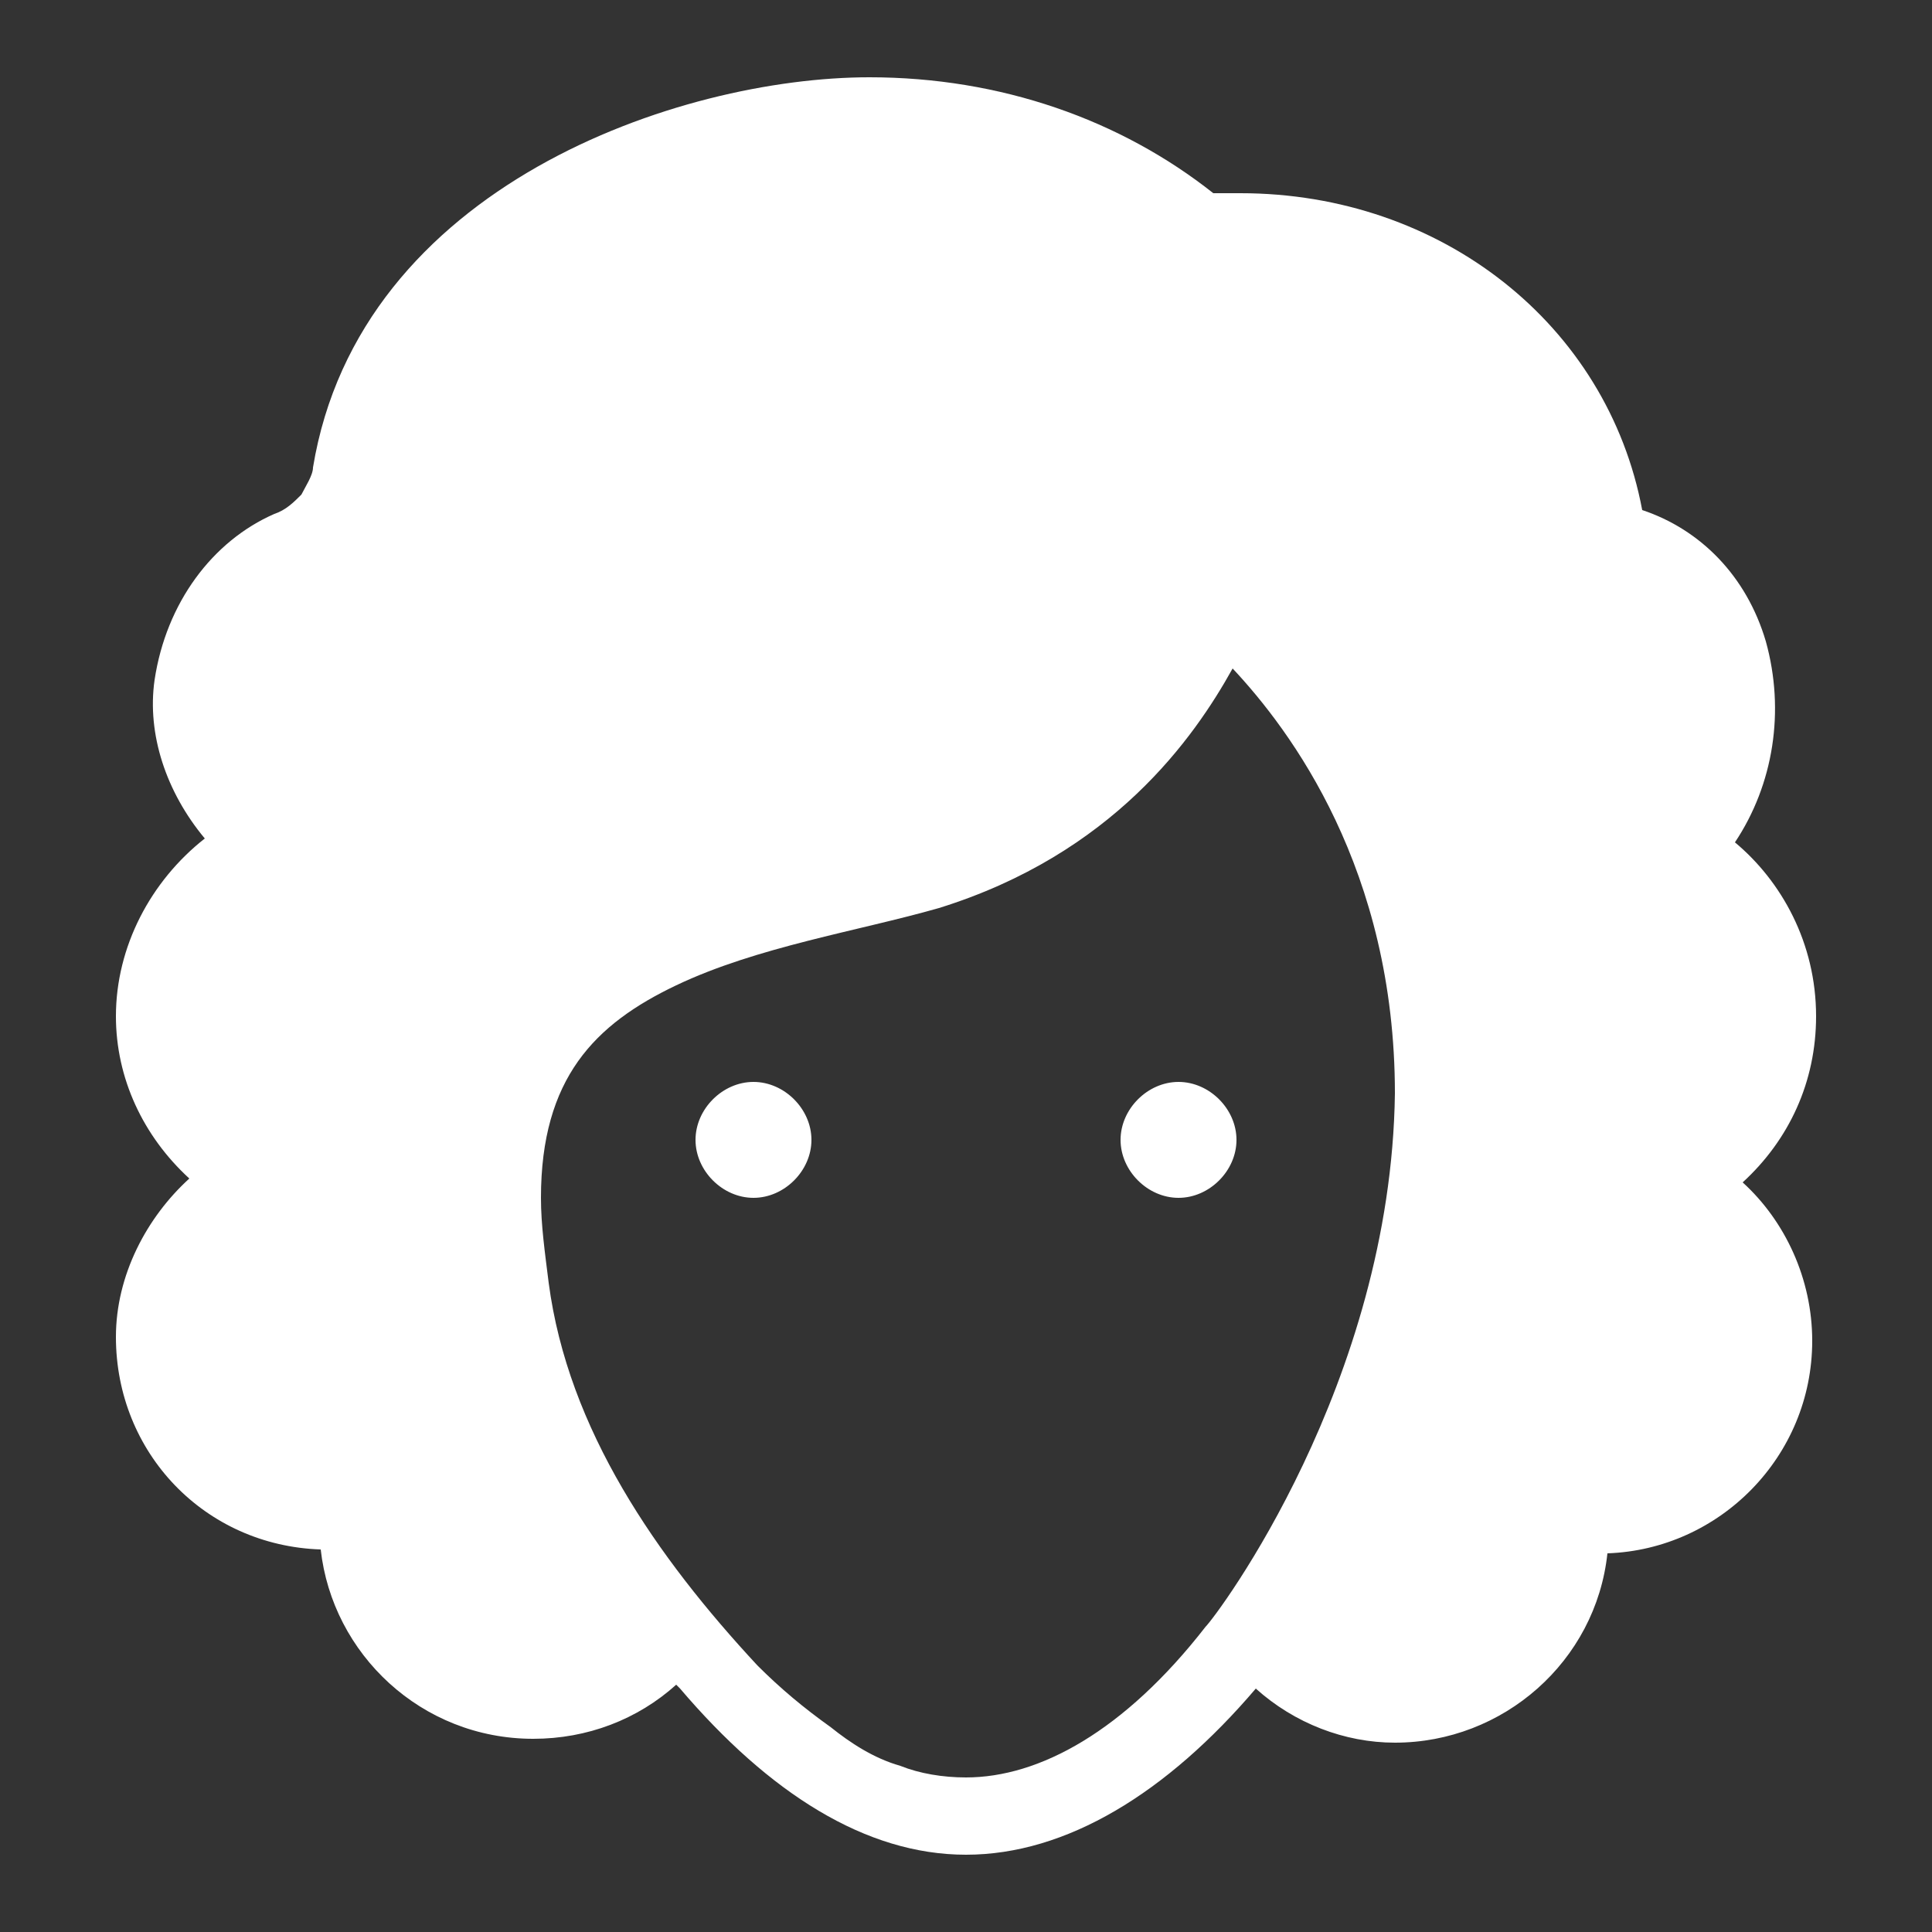 <svg xmlns="http://www.w3.org/2000/svg" xmlns:xlink="http://www.w3.org/1999/xlink" viewBox="0,0,256,256" width="500px" height="500px" fill-rule="nonzero"><rect x="0" y="0" width="256" height="256" fill="#333333" stroke="none"/><g fill="#ffffff" fill-rule="nonzero" stroke="none" stroke-width="1" stroke-linecap="butt" stroke-linejoin="miter" stroke-miterlimit="10" stroke-dasharray="" stroke-dashoffset="0" font-family="none" font-weight="none" font-size="none" text-anchor="none" style="mix-blend-mode: normal"><g transform="scale(5.12,5.12)"><path d="M19.5,28c0.8,0 1.5,0.7 1.5,1.5c0,0.8 -0.7,1.5 -1.5,1.5c-0.8,0 -1.5,-0.7 -1.5,-1.5c0,-0.8 0.7,-1.5 1.5,-1.5zM30.5,28c0.8,0 1.5,0.7 1.5,1.5c0,0.8 -0.7,1.5 -1.5,1.5c-0.8,0 -1.5,-0.7 -1.5,-1.5c0,-0.8 0.7,-1.5 1.5,-1.5zM45.1,30.6c1.2,-1.1 1.9,-2.6 1.9,-4.3c0,-1.9 -0.9,-3.5 -2.1,-4.5c1,-1.5 1.3,-3.4 0.8,-5.2c-0.5,-1.7 -1.7,-2.9 -3.2,-3.4c-0.9,-4.8 -5.2,-8.2 -10.4,-8.2c-0.2,0 -0.5,0 -0.7,0c-2.4,-1.9 -5.5,-3 -8.9,-3c-4.9,0 -13.2,2.8 -14.4,10.1c0,0.2 -0.2,0.5 -0.3,0.7c-0.2,0.2 -0.4,0.4 -0.7,0.5c-1.6,0.7 -2.8,2.3 -3.1,4.3c-0.2,1.4 0.3,2.9 1.3,4.1c-1.4,1.1 -2.3,2.8 -2.3,4.6c0,1.6 0.7,3.1 1.9,4.2c-1.1,1 -1.9,2.5 -1.9,4.1c0,3 2.3,5.4 5.3,5.5c0.3,2.7 2.6,4.9 5.5,4.9c1.4,0 2.7,-0.5 3.7,-1.4c0.1,0.1 0.1,0.1 0.1,0.1c2.3,2.7 4.8,4.3 7.4,4.3c2.6,0 5.2,-1.6 7.5,-4.3v0c1,0.9 2.3,1.4 3.6,1.4c2.8,0 5.2,-2.1 5.5,-4.9c2.9,-0.1 5.3,-2.5 5.3,-5.5c0,-1.6 -0.7,-3.1 -1.8,-4.1zM31.2,42.1c0,0.1 0,0.1 0,0c-2.1,2.7 -4.3,3.9 -6.2,3.9c-0.6,0 -1.2,-0.1 -1.7,-0.3c-0.7,-0.2 -1.3,-0.6 -1.8,-1c-0.7,-0.5 -1.3,-1 -1.9,-1.6c-2.6,-2.8 -4.9,-6.1 -5.4,-9.9c-0.1,-0.8 -0.2,-1.5 -0.2,-2.2c0,-3.1 1.4,-4.5 3.5,-5.5c2.1,-1 4.7,-1.4 6.8,-2c4.5,-1.4 6.6,-4.4 7.6,-6.2c1.5,1.6 4.2,5.2 4.2,11c-0.1,7.5 -4.6,13.5 -4.9,13.8c0.1,0 0,0 0,0z"></path></g></g></svg>